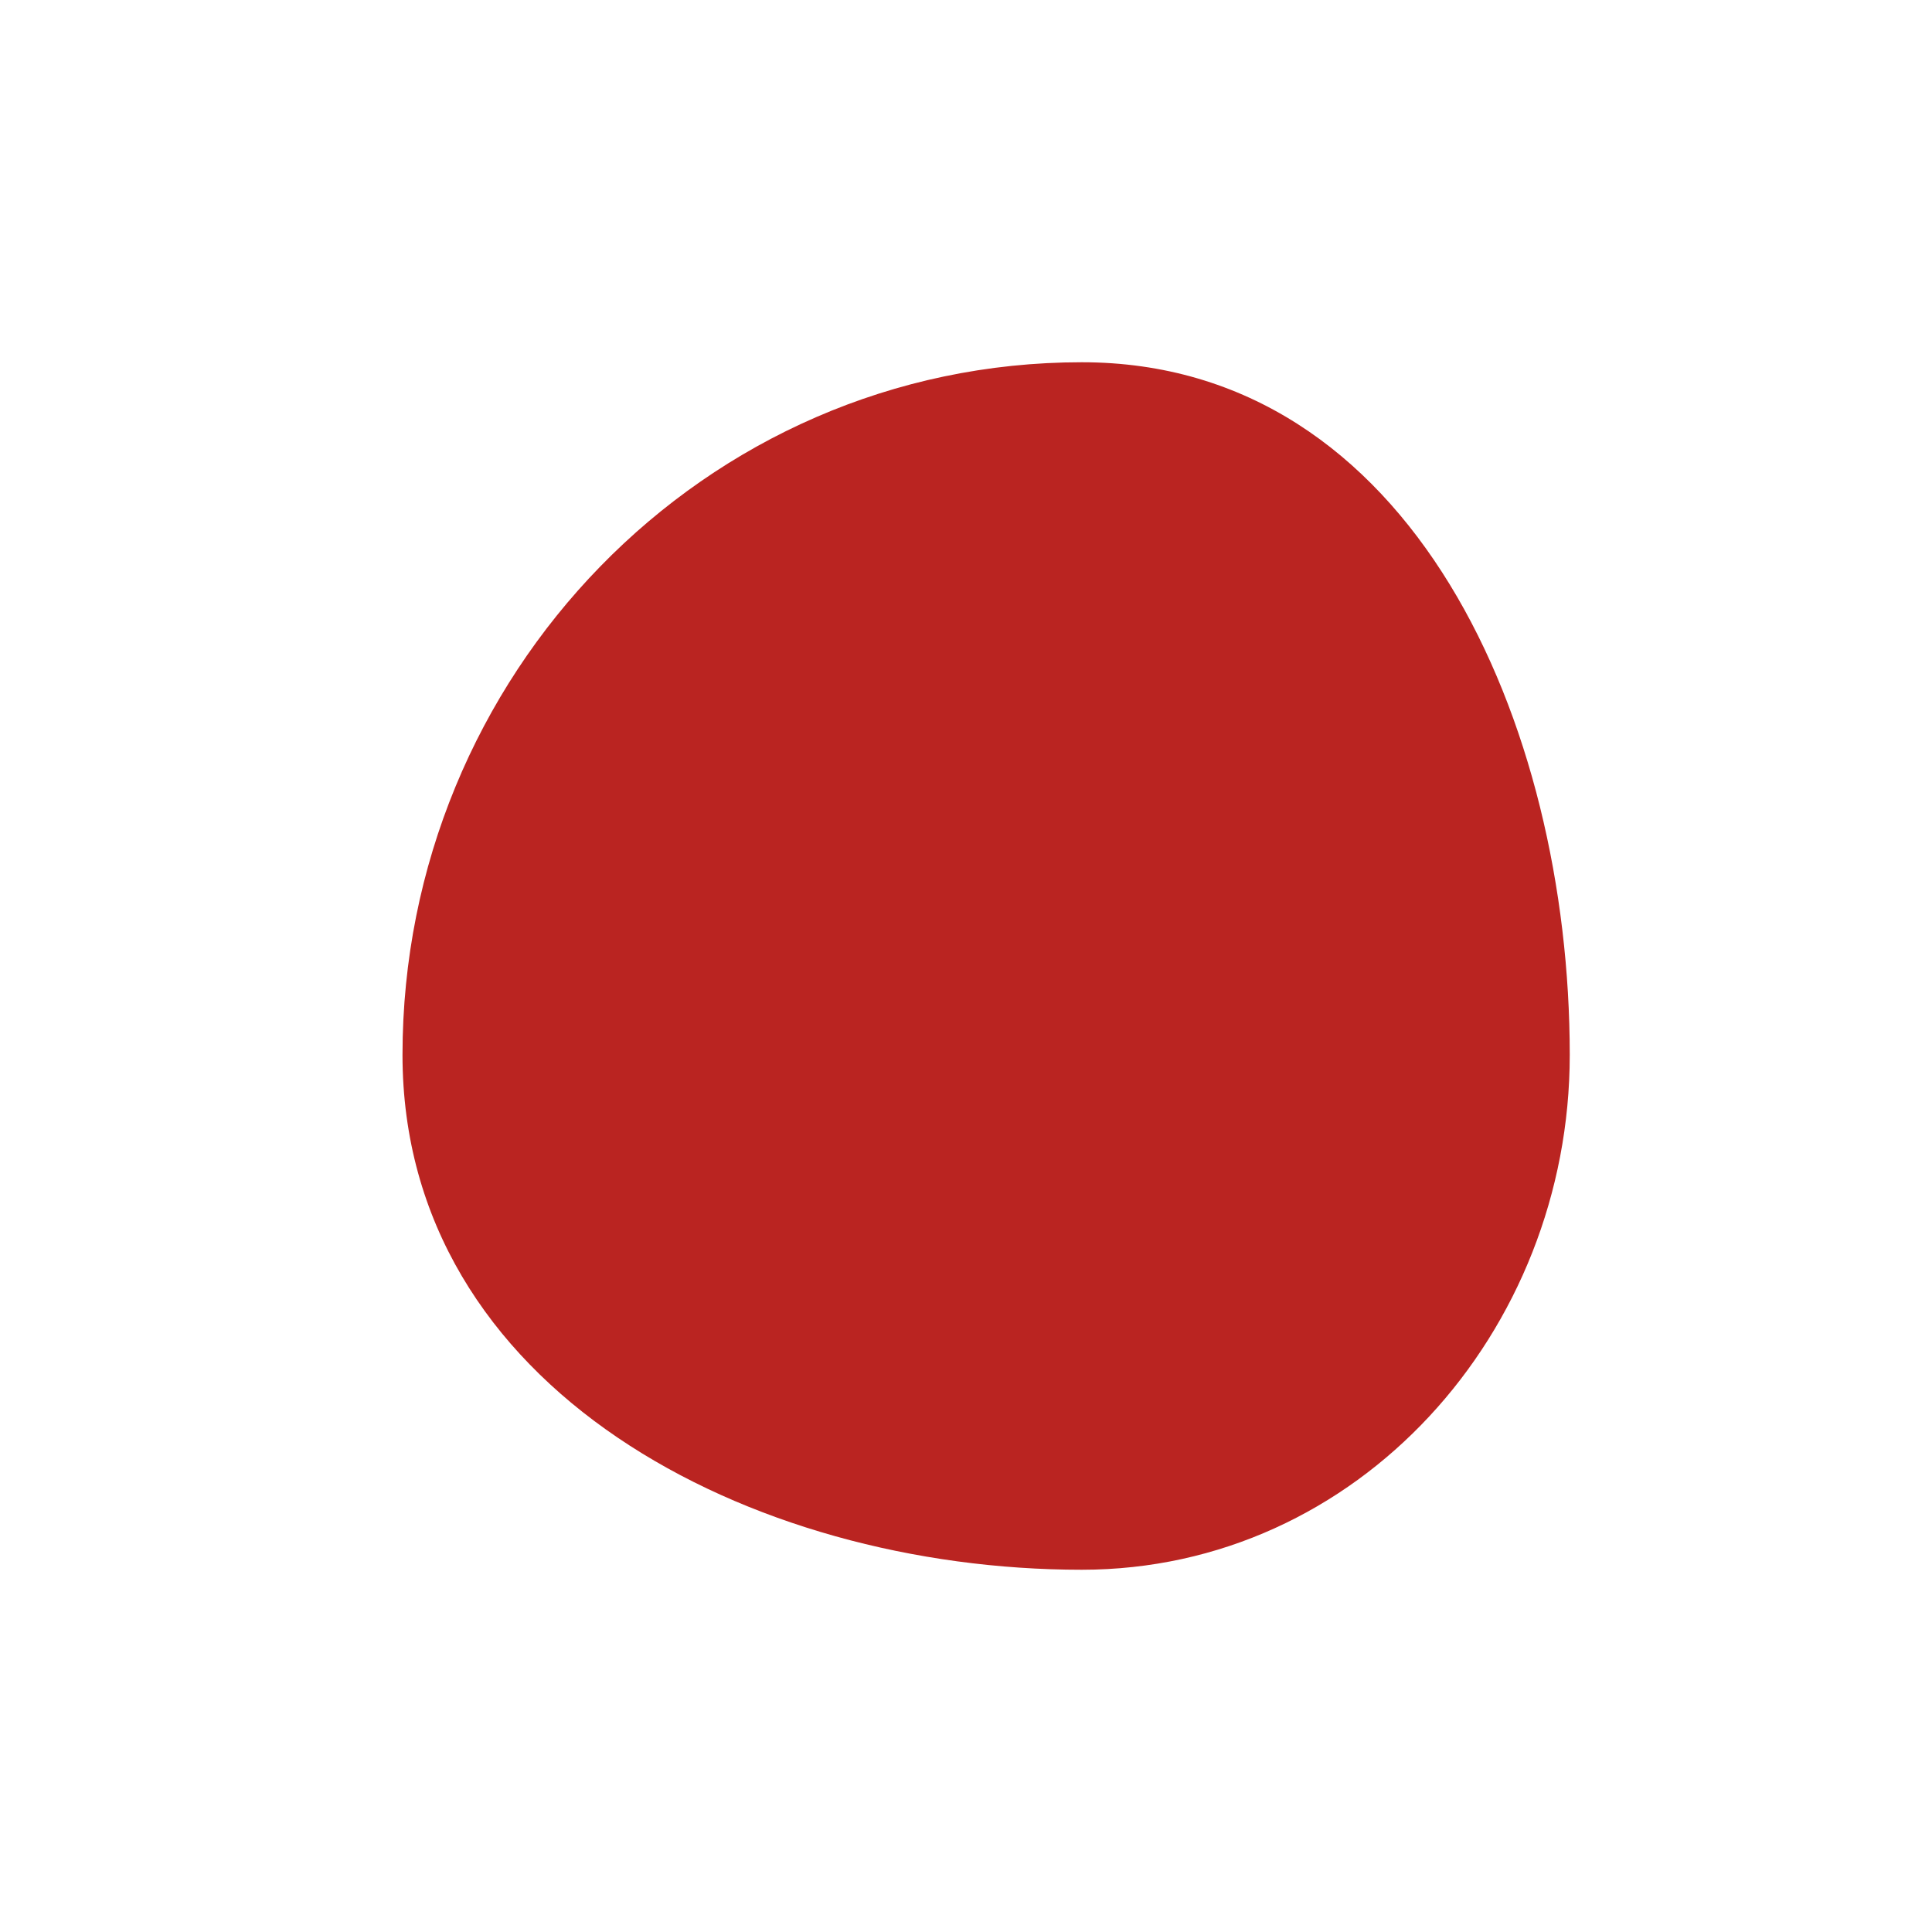 <svg width="48" height="48" viewBox="0 0 48 48" fill="none" xmlns="http://www.w3.org/2000/svg">
<path fill-rule="evenodd" clip-rule="evenodd" d="M26.876 9C35.085 9 39 17.976 39 26.208C39 33.095 33.743 39 26.876 39C18.619 39 10 34.504 10 26.208C10 16.789 17.483 9 26.876 9Z" fill="#BA2421"/>
</svg>
